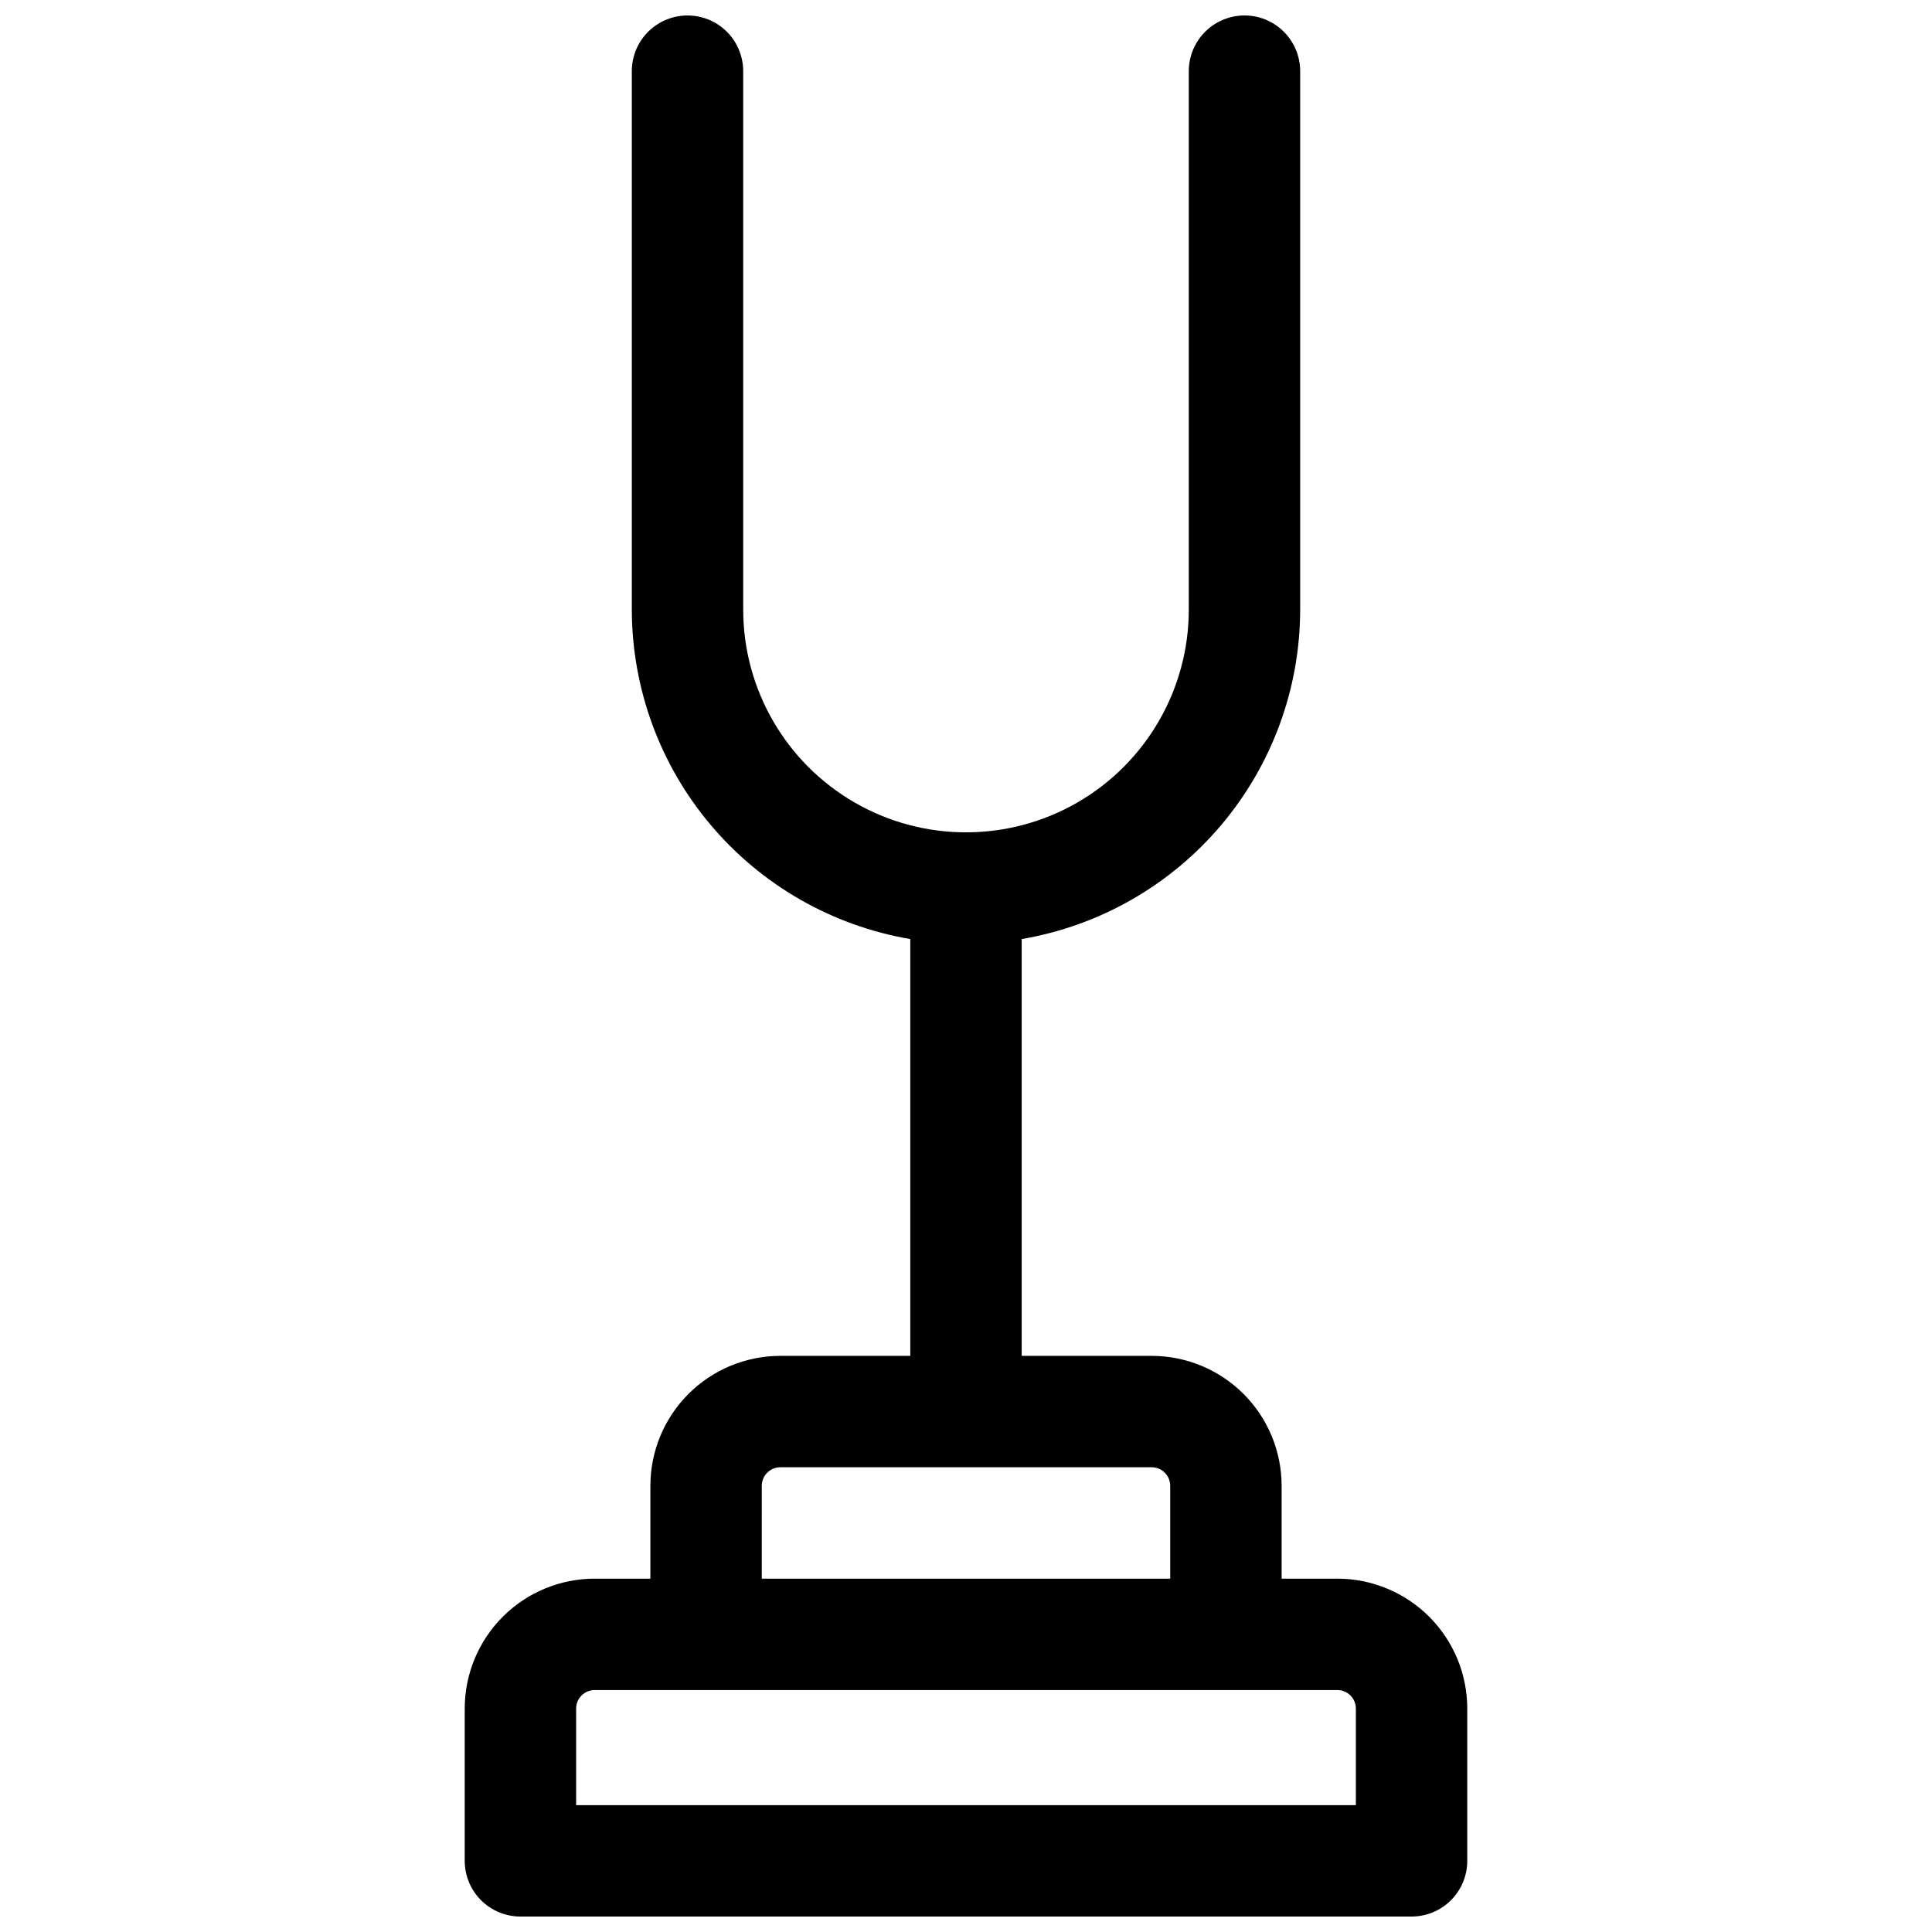 <?xml version="1.0" encoding="UTF-8"?>
<!-- Uploaded to: ICON Repo, www.iconrepo.com, Generator: ICON Repo Mixer Tools -->
<svg width="800px" height="800px" version="1.1" viewBox="144 144 512 512" xmlns="http://www.w3.org/2000/svg">
 <defs>
  <clipPath id="a">
   <path d="m267 148.09h266v503.81h-266z"/>
  </clipPath>
 </defs>
 <g clip-path="url(#a)">
  <path d="m498.4 562.36h-14.758v-24.602c0-9.133-3.629-17.895-10.09-24.352-6.457-6.457-15.219-10.086-24.352-10.086h-34.441v-110.46c20.625-3.512 39.344-14.203 52.848-30.184 13.508-15.977 20.926-36.215 20.953-57.137v-142.68c0-5.273-2.812-10.148-7.379-12.785-4.566-2.637-10.195-2.637-14.762 0-4.566 2.637-7.379 7.512-7.379 12.785v142.68c0 21.094-11.254 40.582-29.52 51.129-18.27 10.547-40.773 10.547-59.043 0-18.266-10.547-29.52-30.035-29.52-51.129v-142.68c0-5.273-2.812-10.148-7.379-12.785-4.566-2.637-10.191-2.637-14.762 0-4.566 2.637-7.379 7.512-7.379 12.785v142.68c0.027 20.922 7.449 41.16 20.953 57.137 13.504 15.98 32.223 26.672 52.848 30.184v110.46h-34.441c-9.133 0-17.891 3.629-24.352 10.086-6.457 6.457-10.086 15.219-10.086 24.352v24.602h-14.762c-9.133 0-17.895 3.629-24.352 10.086-6.461 6.461-10.09 15.219-10.09 24.355v40.344c0 3.914 1.559 7.668 4.324 10.438 2.769 2.766 6.523 4.32 10.438 4.32h236.16c3.914 0 7.668-1.555 10.438-4.32 2.769-2.769 4.324-6.523 4.324-10.438v-40.344c0-9.137-3.629-17.895-10.09-24.355-6.457-6.457-15.219-10.086-24.352-10.086zm-152.52-24.602c0-2.715 2.203-4.918 4.918-4.918h98.402c1.305 0 2.555 0.516 3.477 1.441 0.926 0.922 1.441 2.172 1.441 3.477v24.602h-108.24zm157.44 84.625h-206.64v-25.582c0-2.719 2.203-4.922 4.918-4.922h196.8c1.305 0 2.559 0.52 3.481 1.441 0.922 0.922 1.441 2.176 1.441 3.481z"/>
 </g>
</svg>